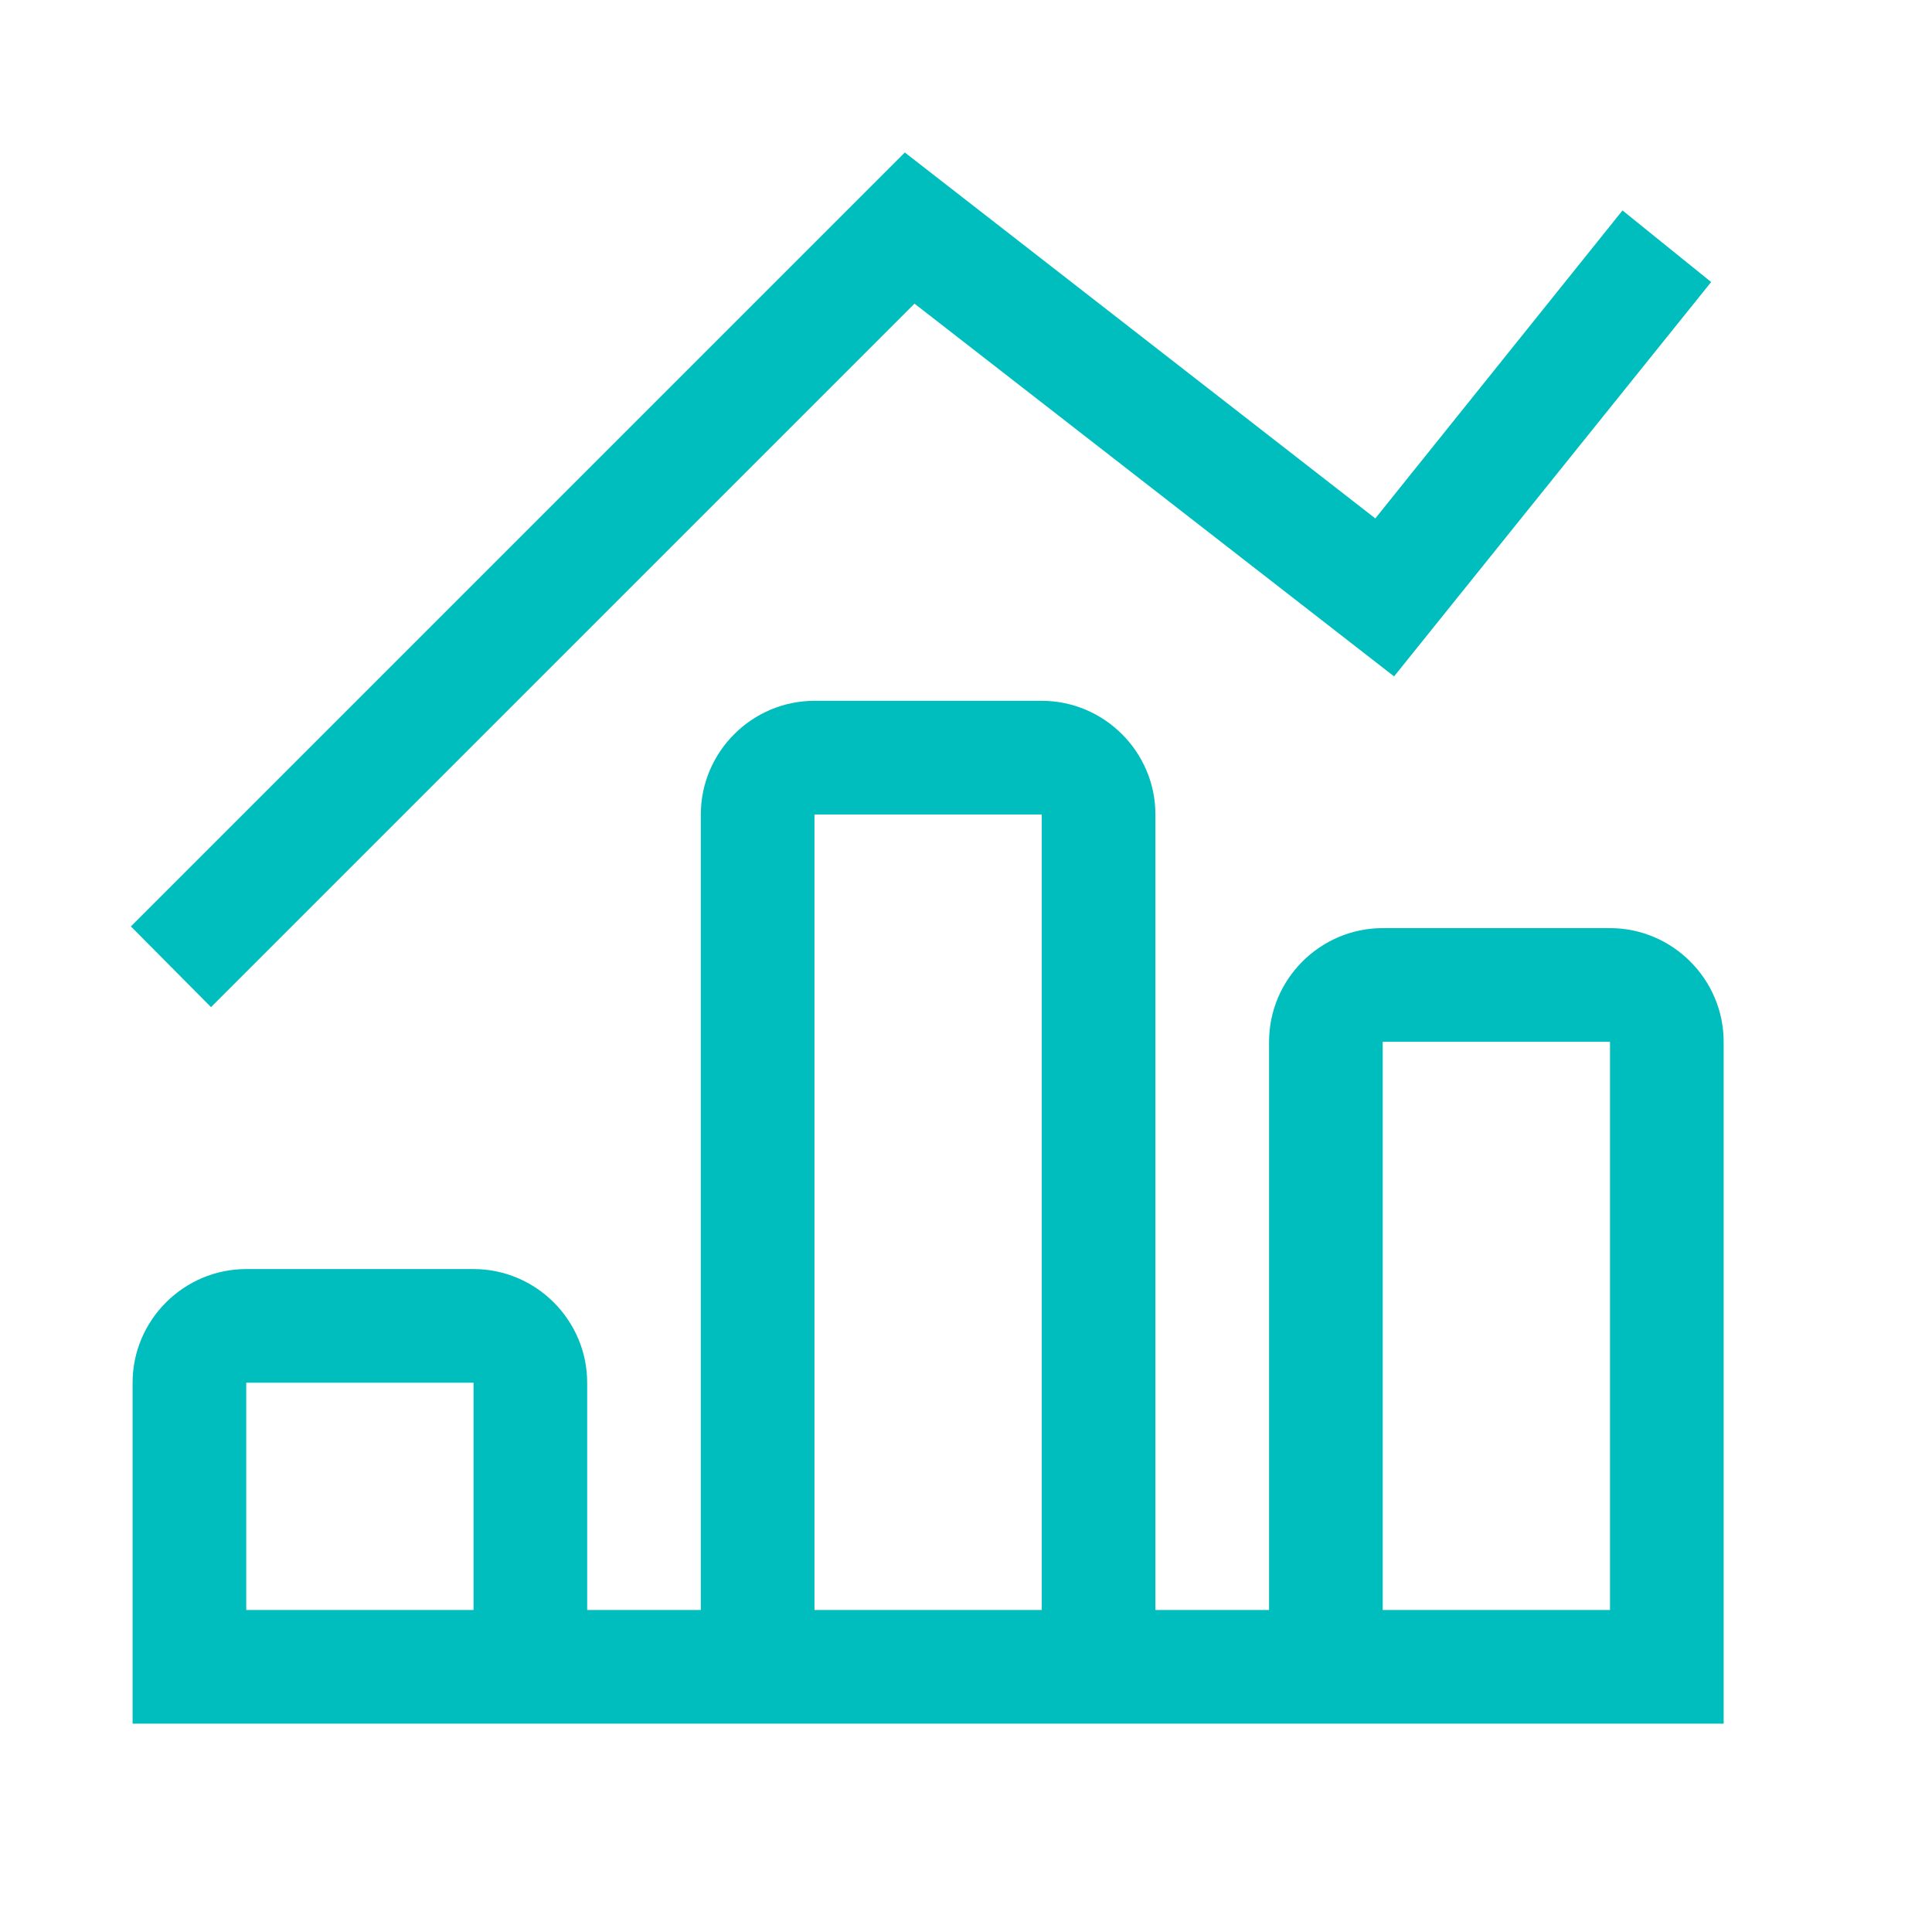 <svg width="51" height="51" viewBox="0 0 51 51" fill="none" xmlns="http://www.w3.org/2000/svg">
<path d="M36.8 17.855L24.14 8.015L5.57 26.585L3.455 24.455L23.885 4.025L36.305 13.685L42.83 5.555L45.17 7.445L36.8 17.855Z" fill="#00BEBD"/>
<path fill-rule="evenodd" clip-rule="evenodd" d="M36.5 24.5H42.5C44.15 24.5 45.5 25.85 45.5 27.5V45.5H3.5V36.5C3.5 34.85 4.85 33.5 6.5 33.5H12.5C14.15 33.5 15.5 34.85 15.5 36.5V42.5H18.5V21.5C18.5 19.85 19.85 18.5 21.5 18.5H27.5C29.15 18.5 30.5 19.85 30.5 21.5V42.5H33.5V27.5C33.5 25.85 34.85 24.5 36.5 24.5ZM6.5 42.5H12.5V36.5H6.5V42.5ZM27.5 21.5H21.5V42.5H27.5V21.5ZM36.5 42.5H42.5V27.5H36.5V42.5Z" fill="#00BEBD"/>
</svg>
